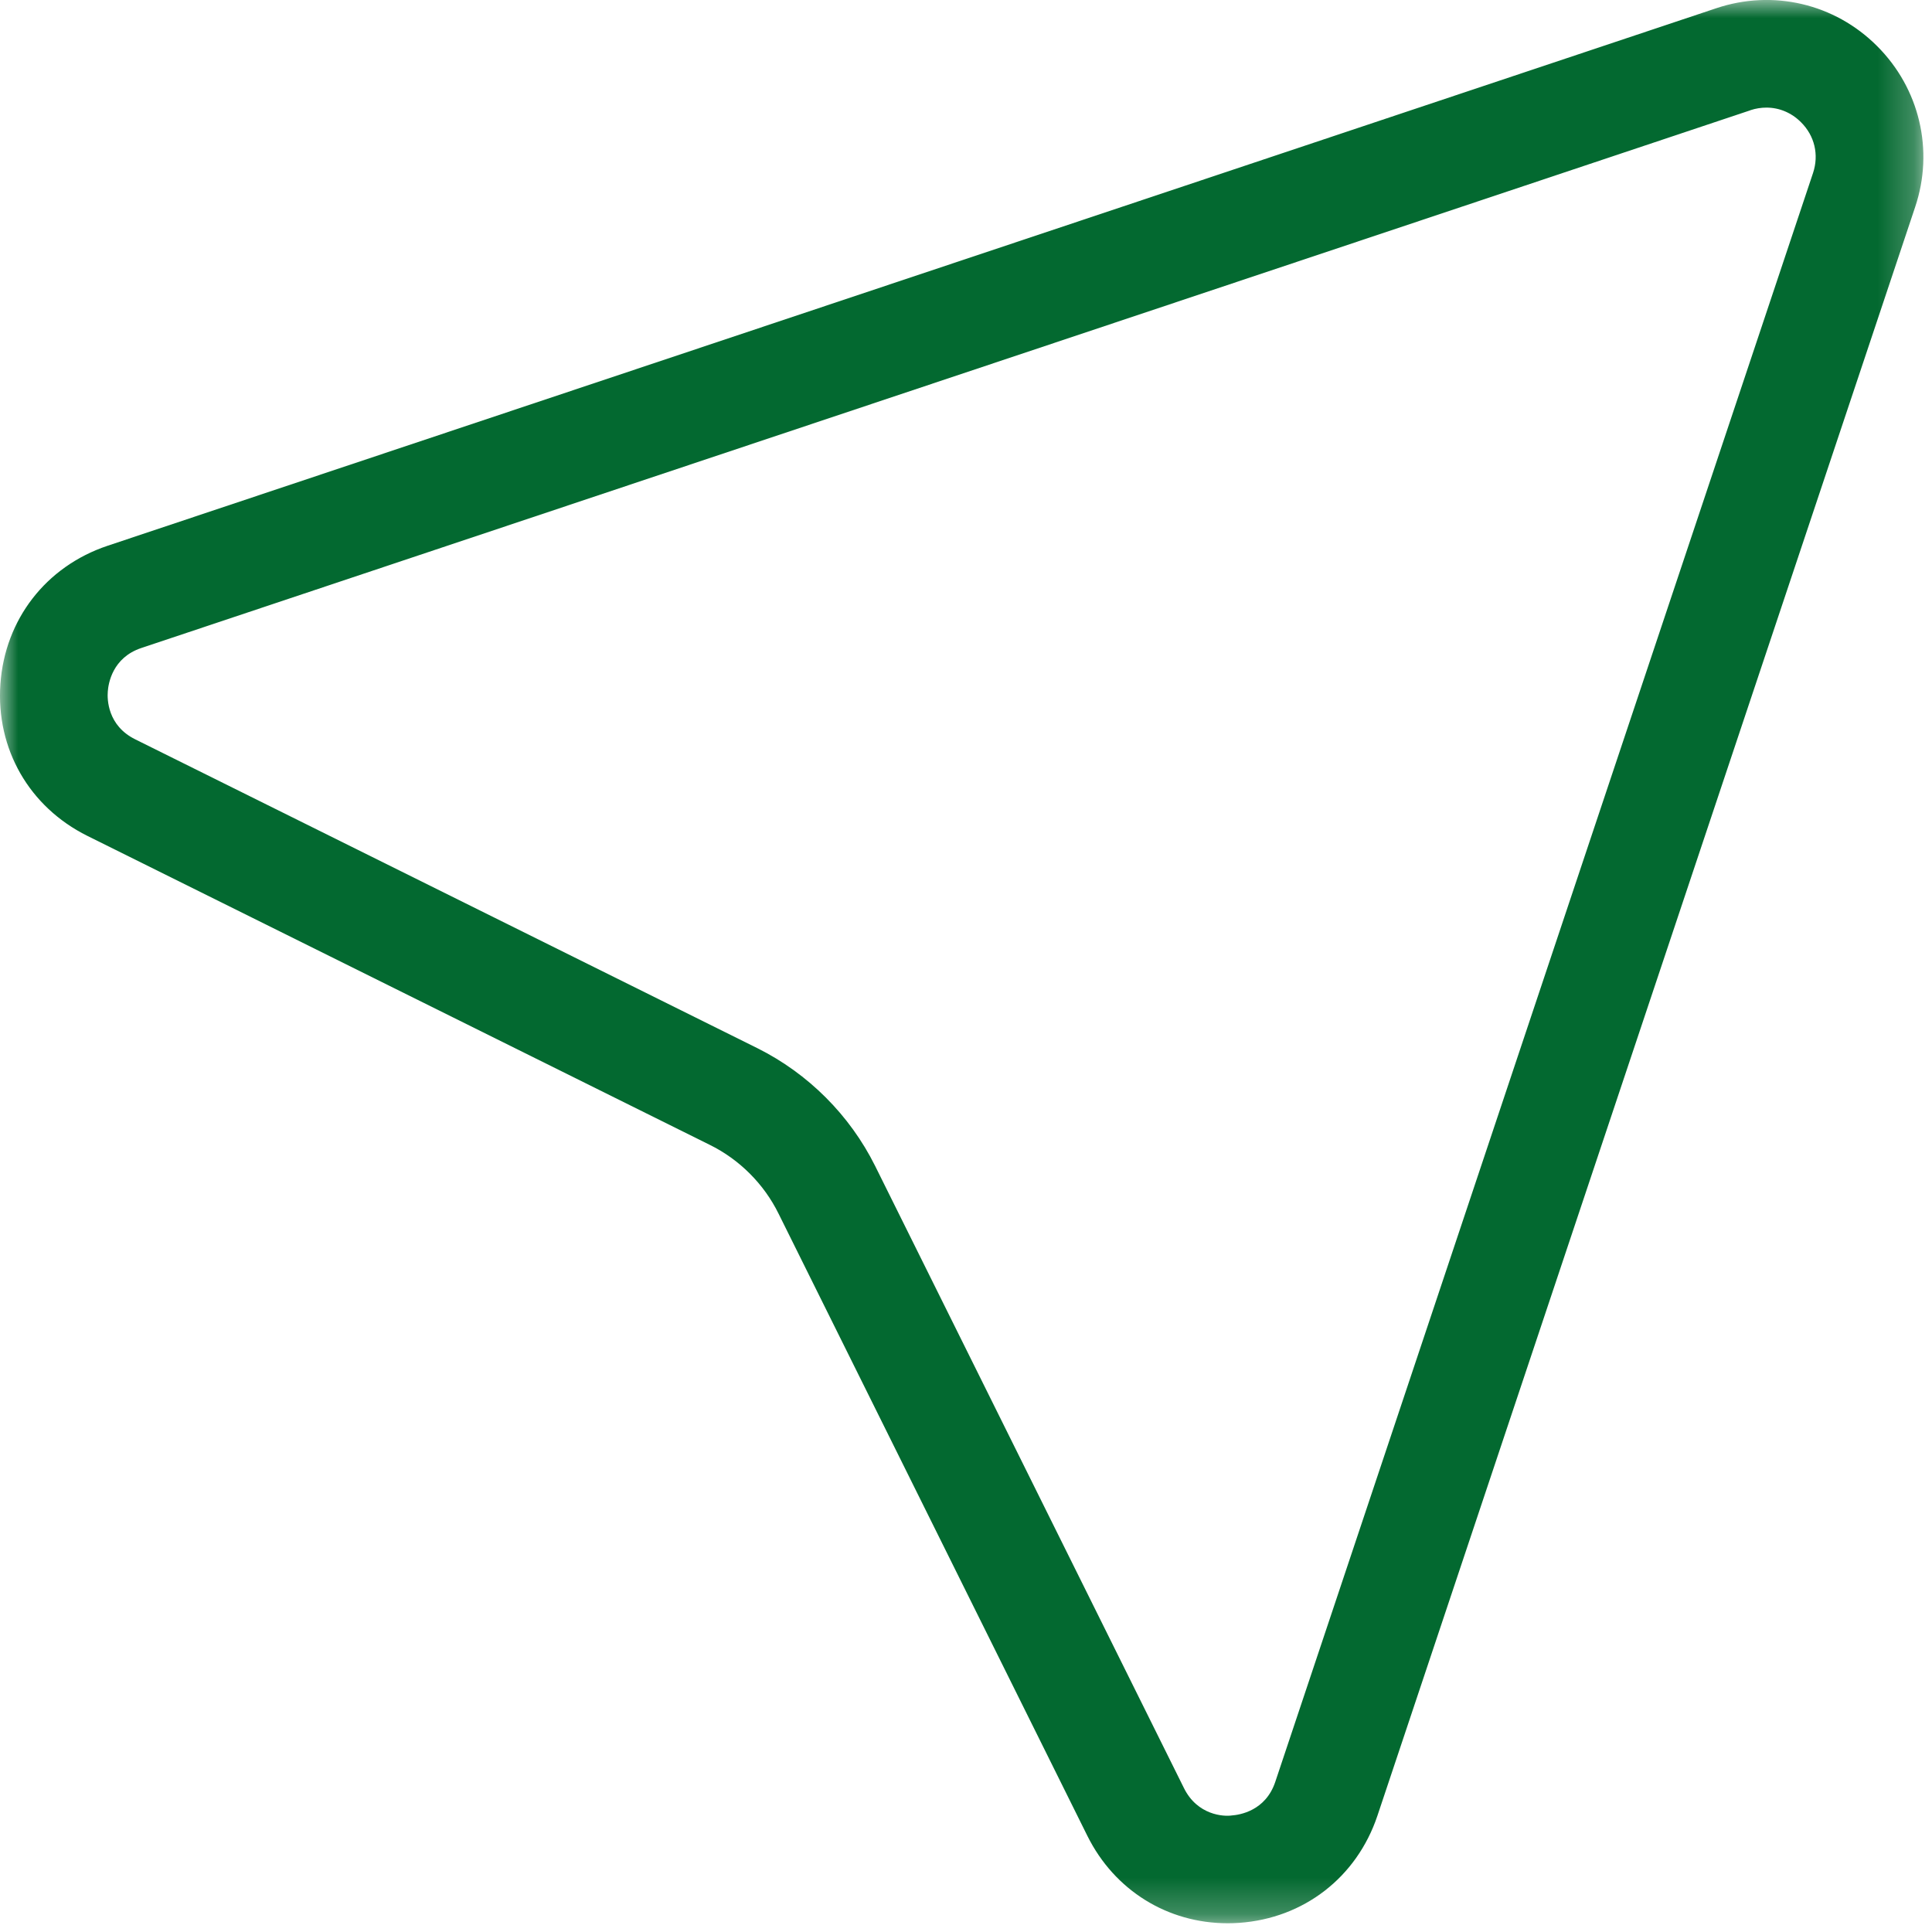 <?xml version="1.0" encoding="UTF-8"?>
<svg width="53px" height="53px" viewBox="0 0 53 53" version="1.1" xmlns="http://www.w3.org/2000/svg" xmlns:xlink="http://www.w3.org/1999/xlink">
    <title>ico-digital</title>
    <defs>
        <polygon id="path-1" points="0 0 52.763 0 52.763 52.76 0 52.76"></polygon>
    </defs>
    <g id="Layout" stroke="none" stroke-width="1" fill="none" fill-rule="evenodd">
        <g id="12" transform="translate(-1079, -752)">
            <g id="ico-digital" transform="translate(1079, 752)">
                <mask id="mask-2" fill="white">
                    <use xlink:href="#path-1"></use>
                </mask>
                <g id="Clip-2"></g>
                <path d="M48.459,2.952 C48.311,2.952 48.164,2.975 48.019,3.023 L48.016,3.026 L3.878,17.776 C3.081,18.041 2.972,18.756 2.957,18.971 C2.939,19.184 2.951,19.907 3.71,20.282 L20.78,28.756 C22.17,29.45 23.313,30.592 24.006,31.983 L32.478,49.05 C32.85,49.803 33.576,49.835 33.789,49.803 C34.004,49.788 34.718,49.679 34.984,48.882 L49.737,4.744 C49.902,4.245 49.781,3.725 49.406,3.353 C49.144,3.091 48.81,2.952 48.459,2.952 M33.676,52.76 C32.032,52.76 30.574,51.86 29.83,50.363 L21.359,33.296 C20.957,32.479 20.284,31.806 19.466,31.404 L2.396,22.93 C0.799,22.135 -0.113,20.542 0.011,18.765 C0.135,16.993 1.26,15.541 2.945,14.974 L47.078,0.227 C48.639,-0.298 50.33,0.1 51.493,1.263 C52.659,2.426 53.061,4.121 52.538,5.679 L37.785,49.814 C37.219,51.5 35.766,52.625 33.995,52.749 C33.886,52.757 33.78,52.76 33.676,52.76" id="Fill-1" fill="#036930" mask="url(#mask-2)"></path>
            </g>
        </g>
    </g>
</svg>